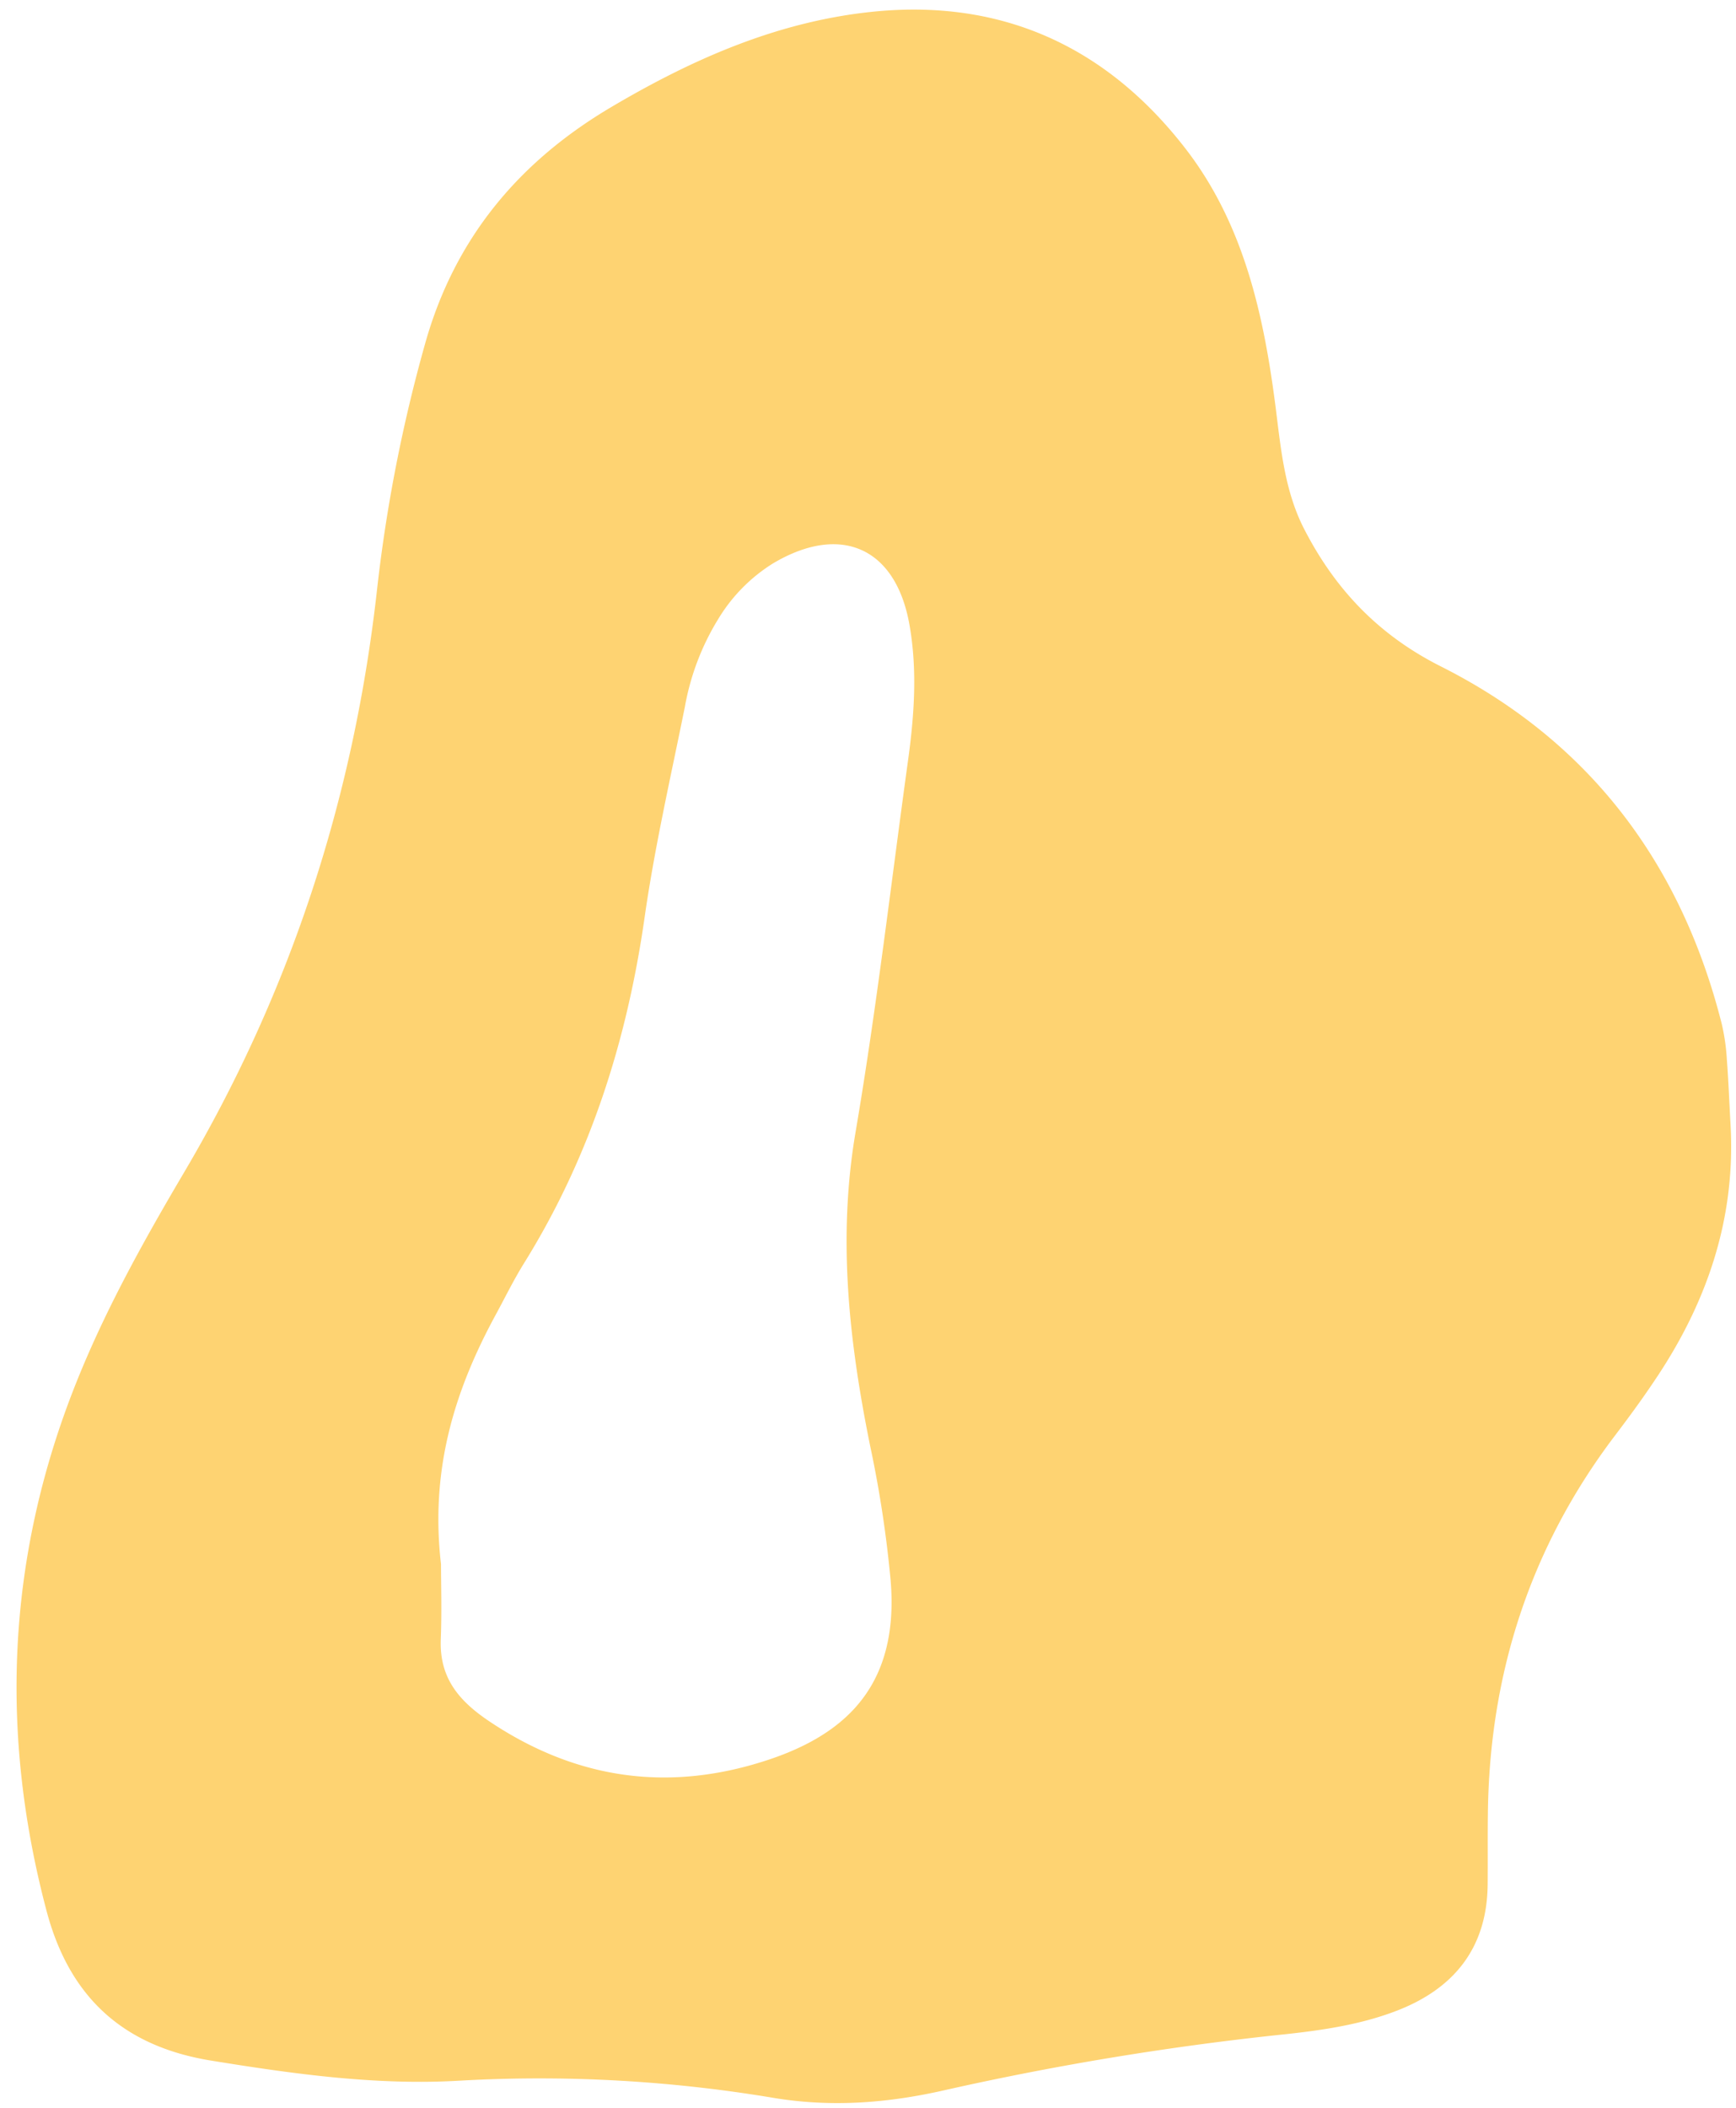 <?xml version="1.0" encoding="UTF-8" standalone="no"?><svg xmlns="http://www.w3.org/2000/svg" xmlns:xlink="http://www.w3.org/1999/xlink" fill="#000000" height="462.8" preserveAspectRatio="xMidYMid meet" version="1" viewBox="-3.6 -2.1 381.4 462.8" width="381.4" zoomAndPan="magnify"><g data-name="Layer 2"><g data-name="Layer 1" id="change1_1"><path d="M376.6,244.87c1.17,20.93-5.35,39.55-17,56.63-2.69,4-5.53,7.85-8.43,11.67-18.57,24.5-27.52,52.23-27.88,82.84-.07,5.24,0,10.47-.05,15.71-.14,13.95-7.44,22.86-20,27.7-7.79,3-16.07,4.24-24.29,5.13a646.45,646.45,0,0,0-74.85,12.27c-12.43,2.84-24.78,3.85-37.6,1.75a311.25,311.25,0,0,0-69-3.81c-18.35,1.09-36.51-1.45-54.66-4.39-19.56-3.16-31.24-14.1-36.22-32.91-10.25-38.73-8.72-76.82,5.87-114.29,6.52-16.74,15.25-32.42,24.32-47.78,23.48-39.73,37.34-82.34,42.44-128.16A337.64,337.64,0,0,1,89.8,73.35c6.5-23.14,20.63-40,41-52,18.22-10.76,37.34-19.1,58.67-21,27.86-2.44,50.33,8.24,67.24,30,13,16.7,17.39,36.84,20,57.41,1.14,9.08,2,18.25,6.35,26.56,6.8,13.11,16.28,23.06,29.9,29.91,32.62,16.42,52.8,43.22,61.72,78.54a45.92,45.92,0,0,1,1.11,7.76C376.15,235.28,376.34,240.08,376.6,244.87ZM93.29,341.36c0,4.3.19,10.41-.05,16.51-.32,8.4,3.9,13.46,10.67,18,17.83,11.93,36.93,15.33,57.42,9.62,18.5-5.16,32.81-15.4,30.75-40.46a253.08,253.08,0,0,0-4.52-29.7c-4.61-22.76-7.17-45.46-3.2-68.8,4.61-27.07,7.77-54.39,11.53-81.6,1.38-10,2.09-20,.29-30-3.05-16.9-15.2-22.12-30-13.29a36.76,36.76,0,0,0-11.87,12,55.22,55.22,0,0,0-7.44,19.45c-3.1,15.39-6.63,30.73-8.85,46.25-3.88,27.16-12,52.66-26.53,76-2.3,3.7-4.21,7.64-6.3,11.47C96.27,303.28,90.87,320.56,93.29,341.36Z" fill="#fed372"/></g></g></svg>